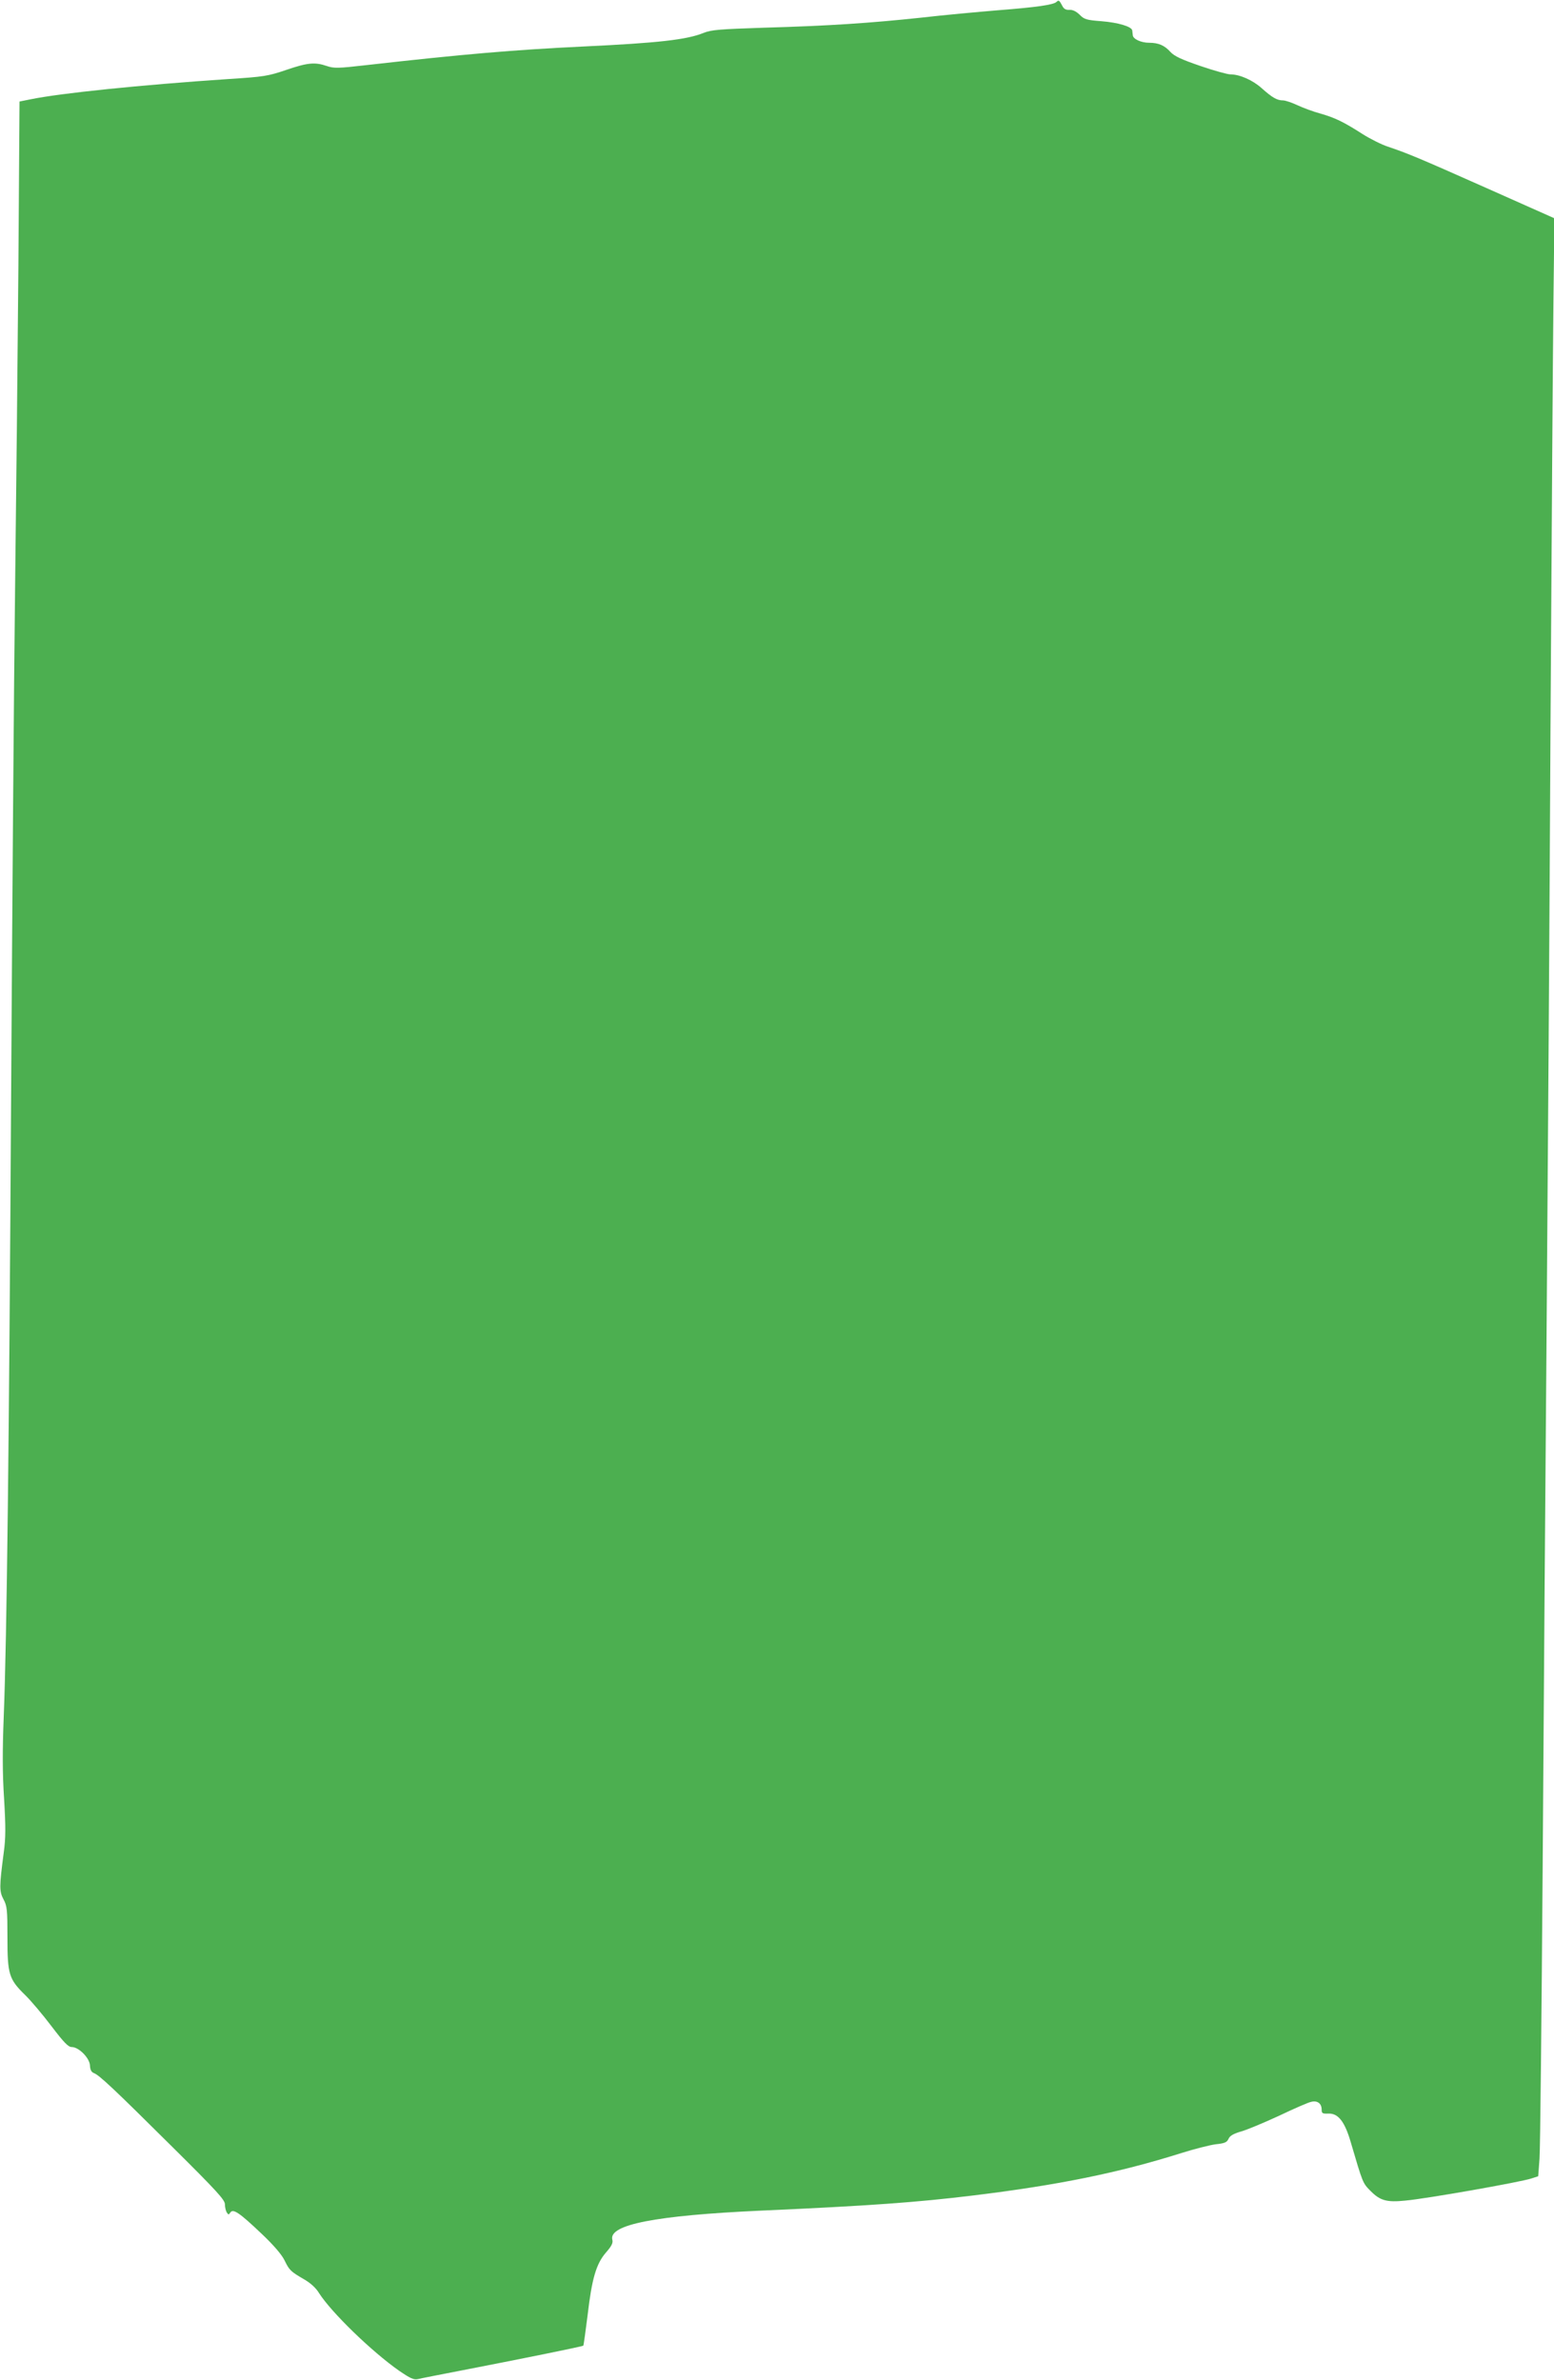 <?xml version="1.0" standalone="no"?>
<!DOCTYPE svg PUBLIC "-//W3C//DTD SVG 20010904//EN"
 "http://www.w3.org/TR/2001/REC-SVG-20010904/DTD/svg10.dtd">
<svg version="1.0" xmlns="http://www.w3.org/2000/svg"
 width="836pt" height="1280pt" viewBox="0 0 836 1280"
 preserveAspectRatio="xMidYMid meet">
<g transform="translate(0,1280) scale(0.1,-0.1)"
fill="#4caf50" stroke="none">
<path d="M5684 12790 c-16 -16 -108 -29 -313 -45 -108 -9 -295 -26 -416 -40
-273 -29 -492 -44 -845 -54 -239 -8 -282 -11 -325 -28 -91 -37 -245 -54 -645
-73 -377 -18 -653 -42 -1167 -100 -156 -18 -177 -18 -215 -5 -64 22 -104 18
-218 -21 -97 -33 -120 -37 -310 -49 -476 -32 -904 -76 -1065 -109 l-60 -12 -6
-879 c-4 -484 -12 -1271 -18 -1750 -6 -478 -15 -1689 -21 -2690 -11 -1891 -23
-2943 -40 -3370 -7 -181 -7 -302 2 -440 9 -153 9 -210 -2 -290 -24 -183 -24
-208 -1 -251 19 -35 21 -56 21 -205 0 -198 8 -224 95 -309 31 -30 95 -106 142
-168 67 -88 90 -112 109 -112 38 0 96 -59 98 -99 1 -24 8 -36 21 -41 29 -11
105 -82 423 -398 238 -236 282 -284 282 -308 0 -16 5 -36 10 -44 9 -13 11 -13
19 0 15 22 48 0 166 -112 68 -64 111 -115 126 -146 26 -53 32 -59 106 -102 33
-19 63 -46 79 -73 67 -105 285 -316 431 -418 60 -41 79 -50 101 -45 15 4 119
24 232 46 315 61 653 129 658 134 2 3 12 76 23 163 23 197 46 277 99 338 30
34 39 52 34 69 -20 81 232 130 796 156 587 26 844 45 1140 81 462 56 790 123
1126 229 70 22 153 43 184 47 48 5 60 10 69 29 7 17 27 28 68 40 32 9 123 47
203 84 80 38 157 72 173 75 33 9 57 -8 57 -41 0 -21 4 -23 37 -22 52 2 87 -43
119 -152 66 -224 64 -221 109 -266 50 -50 86 -60 184 -50 114 10 618 99 679
119 l37 12 7 95 c4 52 11 759 17 1570 5 811 15 2101 21 2865 6 765 16 2227 21
3250 6 1023 13 2061 16 2306 l5 445 -364 162 c-373 166 -425 187 -531 223 -34
11 -96 42 -137 68 -103 66 -147 87 -226 110 -38 10 -94 31 -124 45 -30 14 -65
26 -78 26 -32 0 -58 15 -115 66 -48 43 -118 74 -168 74 -16 0 -88 20 -161 45
-102 35 -139 52 -161 75 -32 36 -65 50 -115 50 -44 0 -86 20 -88 40 -1 8 -2
20 -3 26 -2 21 -76 43 -167 50 -79 6 -92 10 -116 35 -19 18 -37 27 -55 26 -19
-1 -30 5 -38 21 -16 31 -20 33 -31 22z"/>
</g>
</svg>
